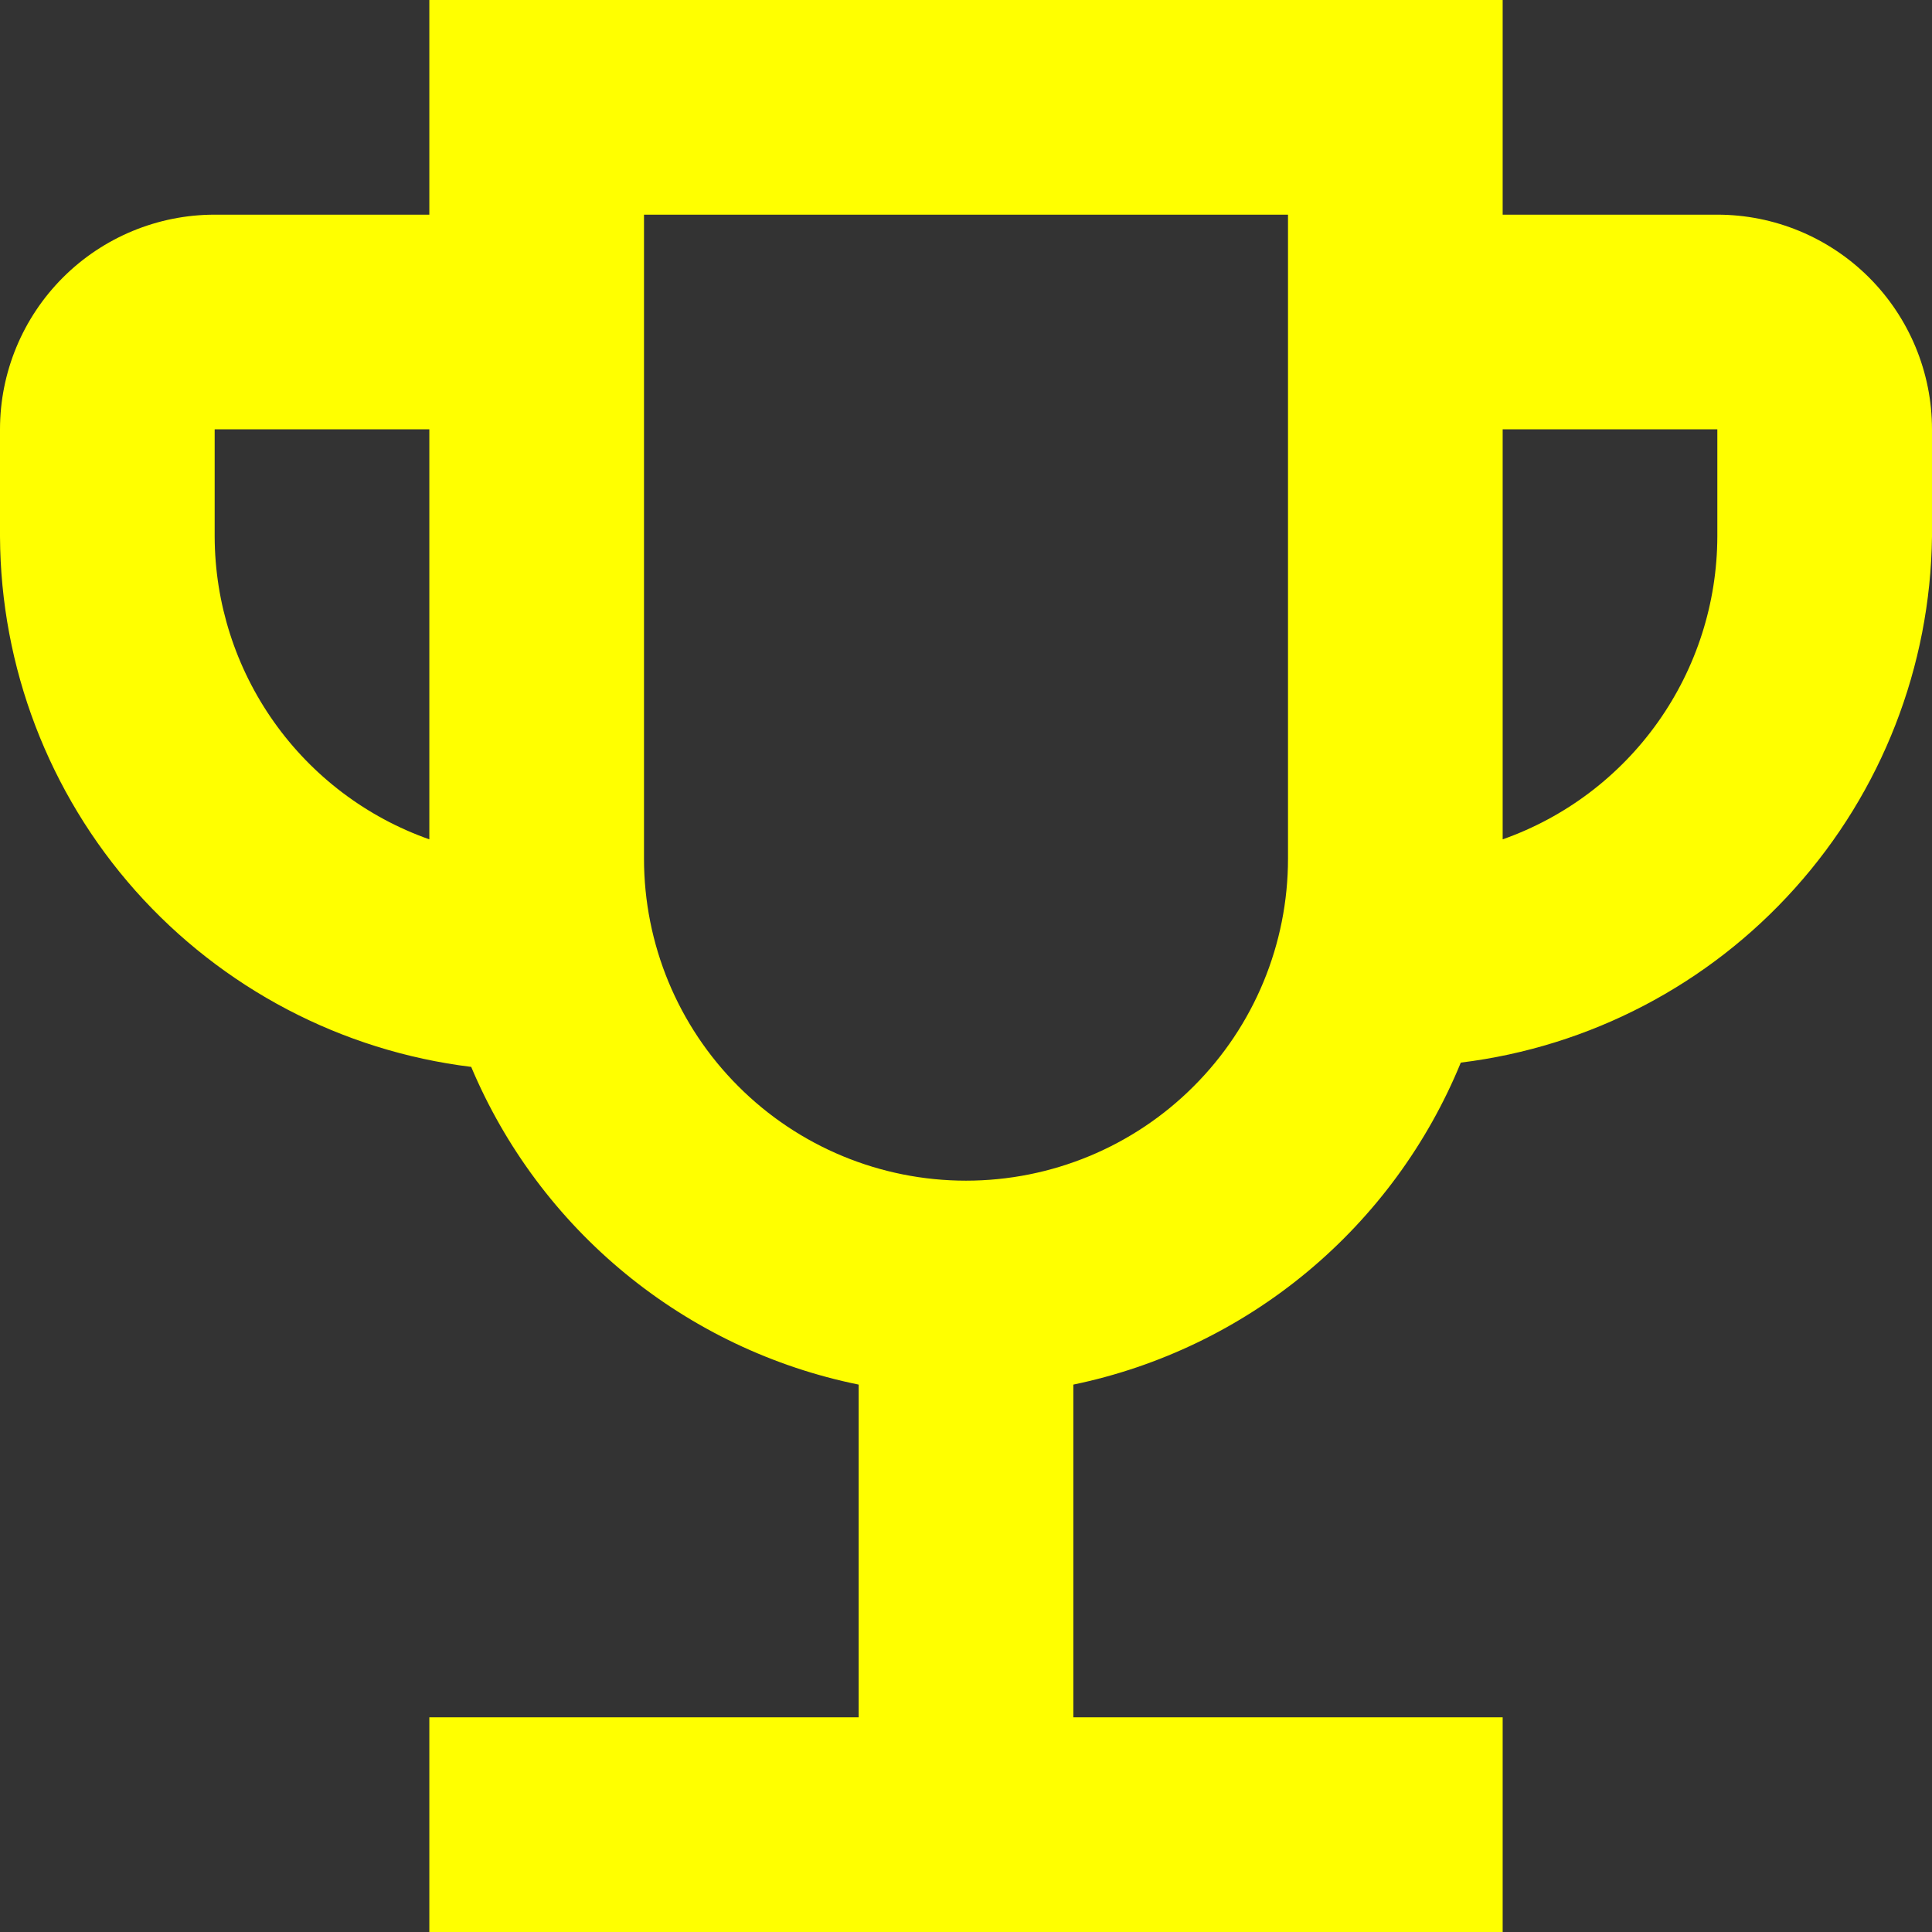 <svg width="18" height="18" viewBox="0 0 18 18" fill="none" xmlns="http://www.w3.org/2000/svg">
<rect x="0" y="0" width="18" height="18" fill="#333333" stroke="none"/>
<path d="M16 2H14V0H4V2H2C1.47 2 0.961 2.211 0.586 2.586C0.211 2.961 0 3.47 0 4V5C0.006 6.217 0.454 7.389 1.262 8.299C2.071 9.208 3.183 9.792 4.39 9.94C4.706 10.69 5.199 11.351 5.828 11.867C6.457 12.383 7.203 12.738 8 12.9V16H4V18H14V16H10V12.9C10.801 12.734 11.55 12.373 12.179 11.85C12.808 11.327 13.3 10.657 13.61 9.9C14.811 9.753 15.917 9.175 16.724 8.274C17.532 7.373 17.985 6.21 18 5V4C18 3.47 17.789 2.961 17.414 2.586C17.039 2.211 16.53 2 16 2ZM2 5V4H4V7.82C3.416 7.614 2.911 7.232 2.553 6.727C2.195 6.222 2.002 5.619 2 5ZM9 11C8.204 11 7.441 10.684 6.879 10.121C6.316 9.559 6 8.796 6 8V2H12V8C12 8.796 11.684 9.559 11.121 10.121C10.559 10.684 9.796 11 9 11ZM16 5C15.998 5.619 15.805 6.222 15.447 6.727C15.089 7.232 14.584 7.614 14 7.82V4H16V5Z" fill="yellow"/>
</svg>
